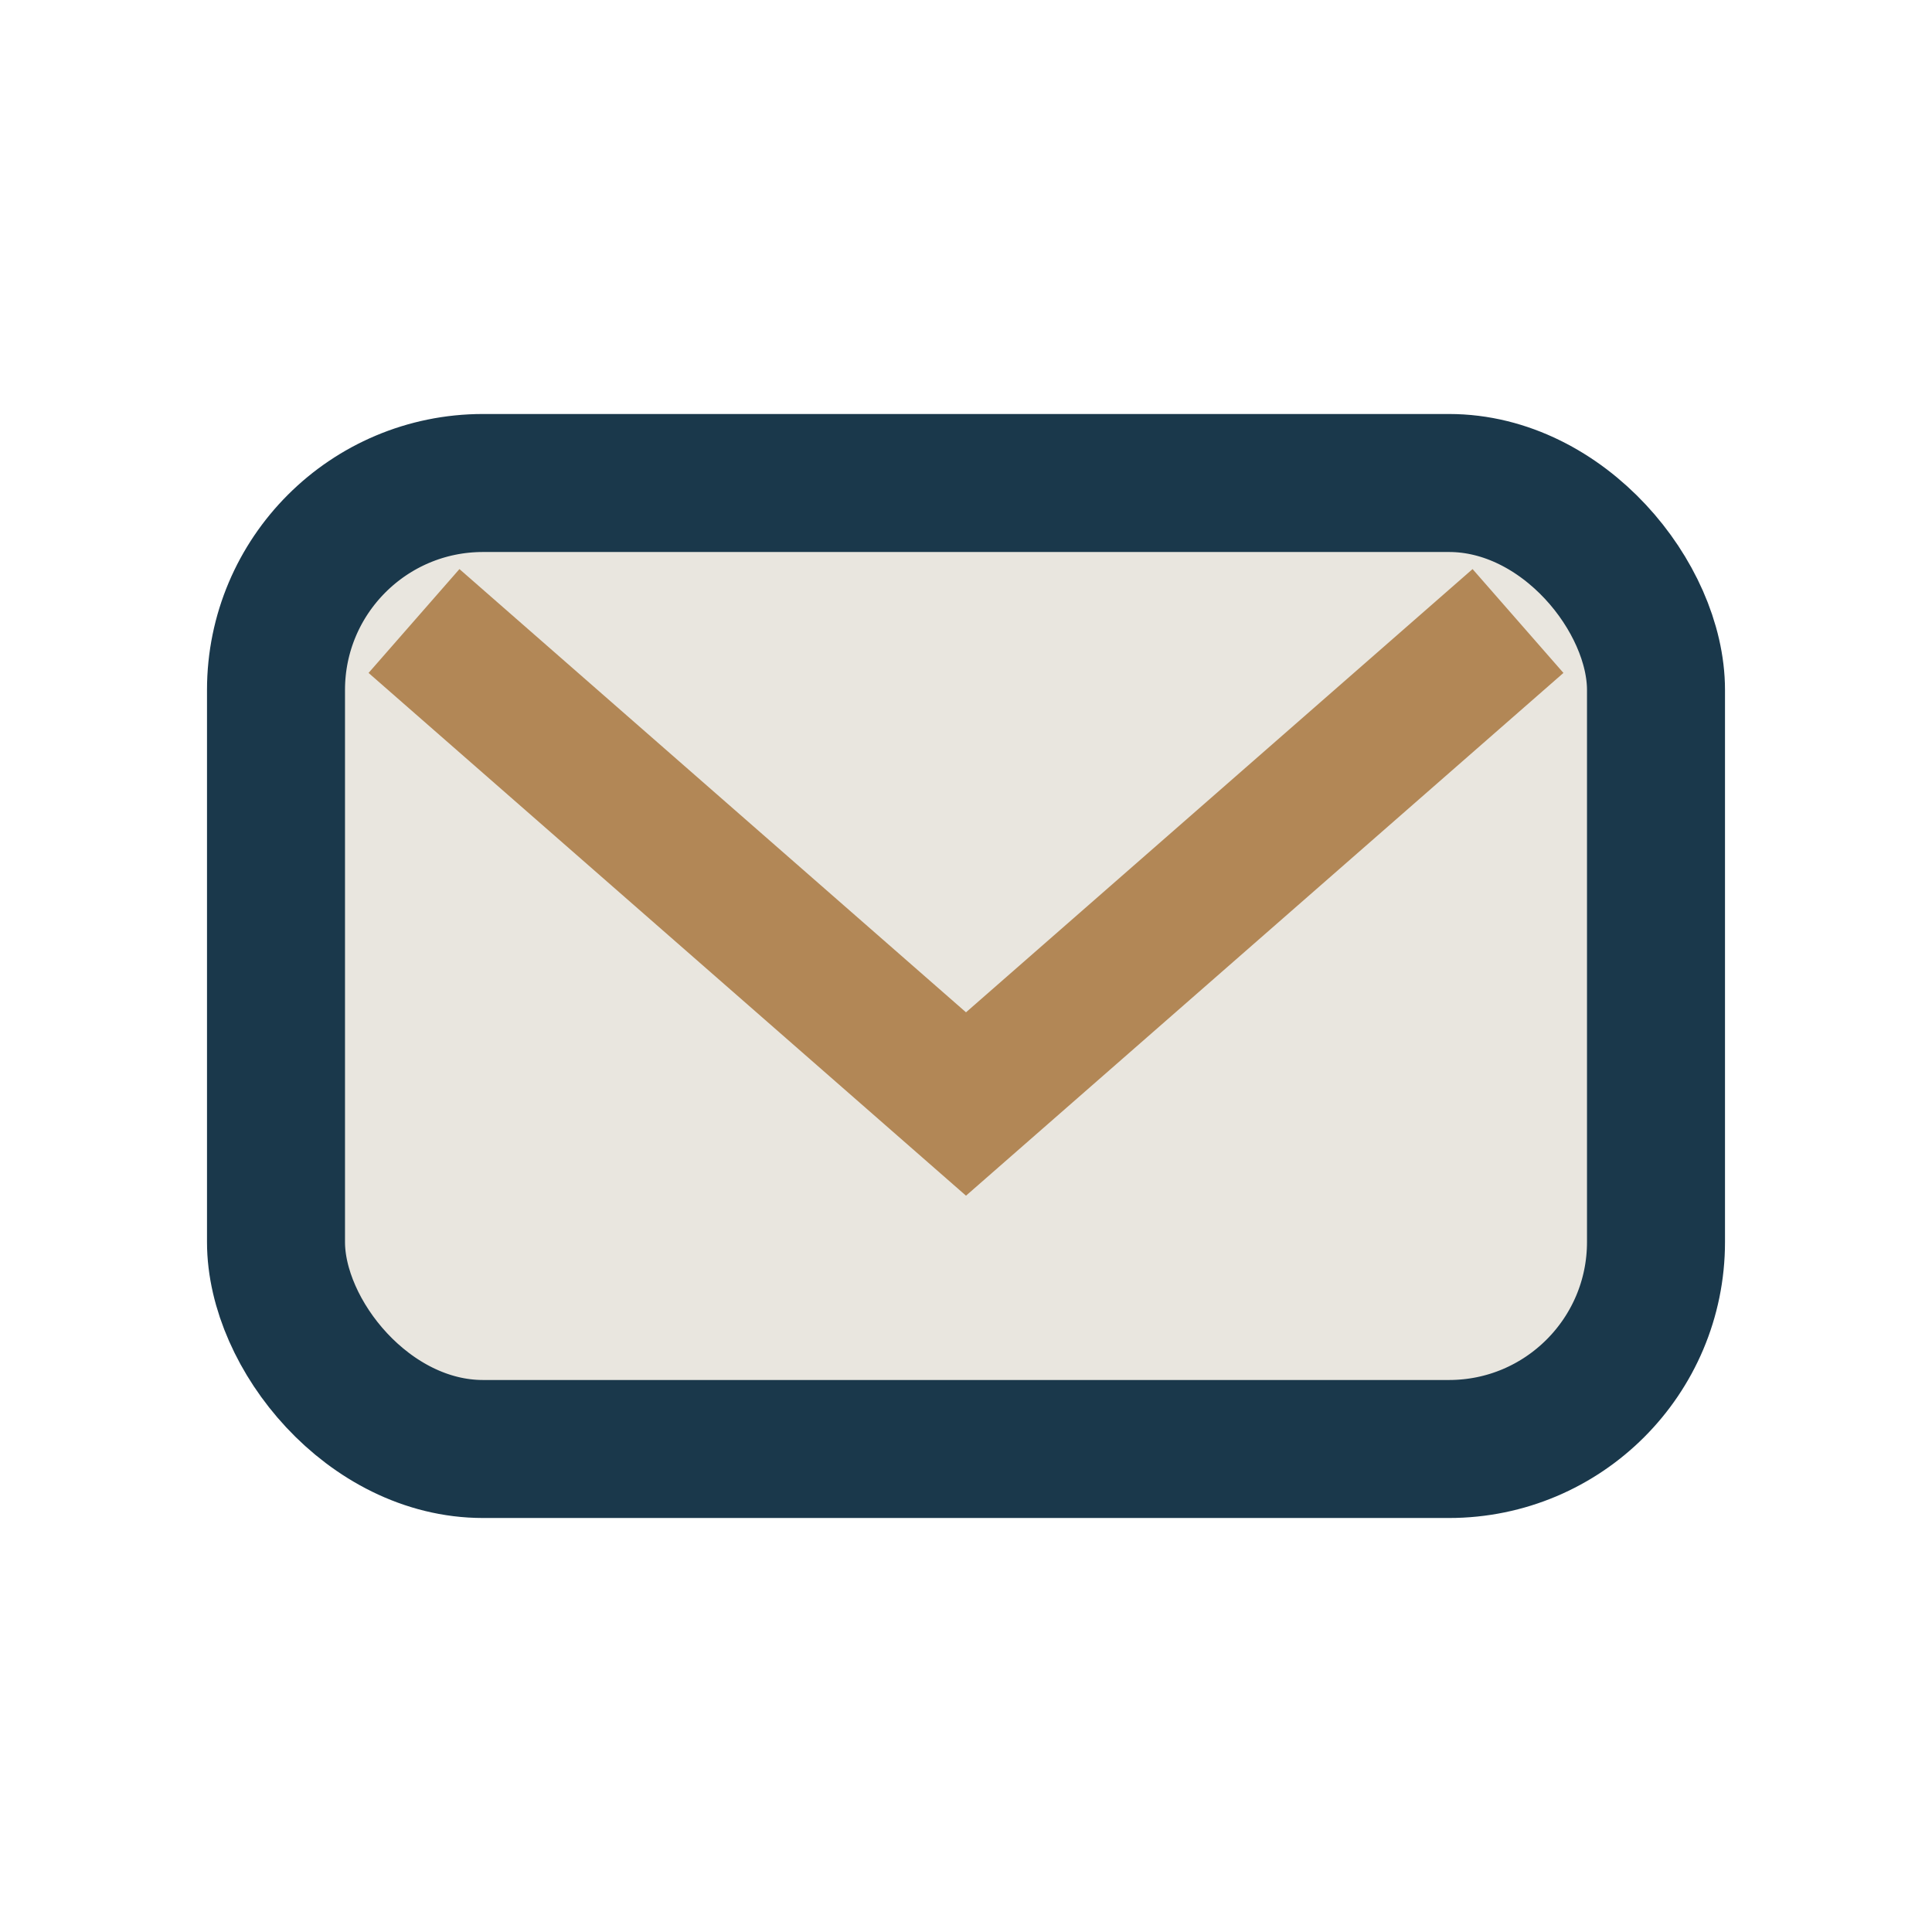 <?xml version="1.0" encoding="UTF-8"?>
<svg xmlns="http://www.w3.org/2000/svg" width="28" height="28" viewBox="0 0 28 28"><rect x="4" y="7" width="20" height="14" rx="3" fill="#E9E6DF" stroke="#1A384B" stroke-width="2"/><path d="M6 9l8 7 8-7" fill="none" stroke="#B28756" stroke-width="2"/></svg>